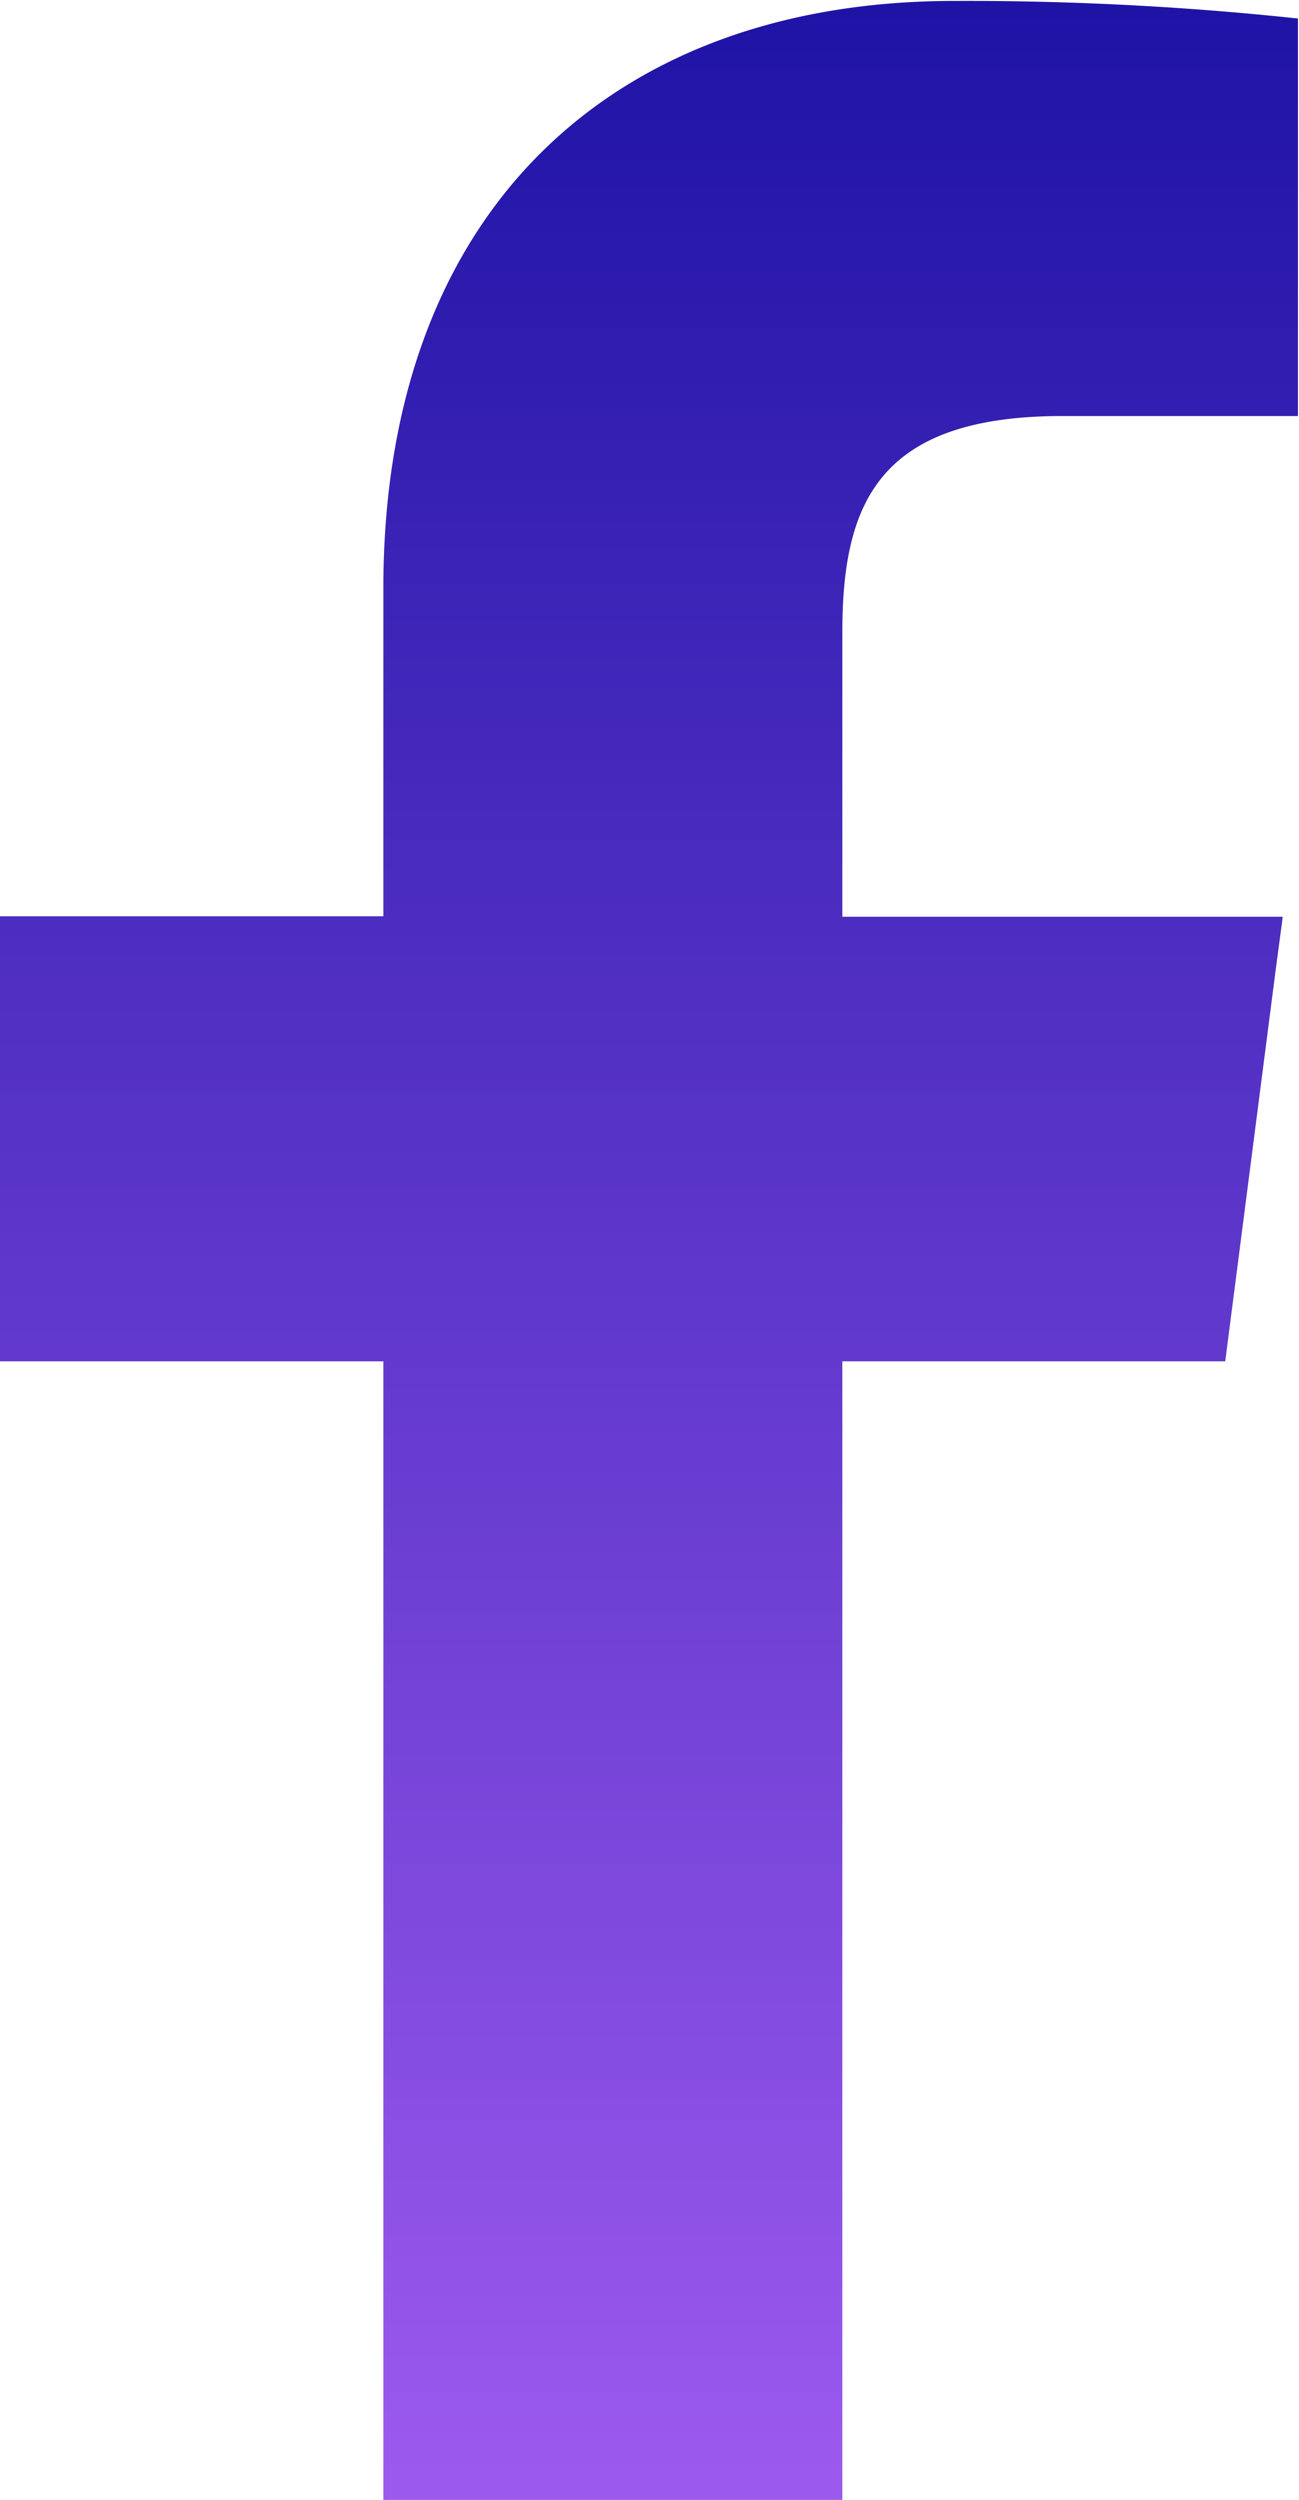 <svg height="21.344" viewBox="0 0 11.094 21.344" width="11.094" xmlns="http://www.w3.org/2000/svg" xmlns:xlink="http://www.w3.org/1999/xlink"><linearGradient id="a" gradientUnits="userSpaceOnUse" x1="72.078" x2="72.078" y1="132.844" y2="111.5"><stop offset="0" stop-color="#9c59ee"/><stop offset=".007" stop-color="#9c59ee"/><stop offset="1" stop-color="#1e13a6"/></linearGradient><path d="m69.805 116.523v2.8h-3.278v3.8h3.278v9.74h3.92v-9.74h3.27l.433-3.358.057-.427v-.011h-3.76v-2.427c0-1.1.305-1.848 1.881-1.848h2.01v-3.394a26.634 26.634 0 0 0 -2.929-.15c-2.898-.003-4.882 1.766-4.882 5.015z" fill="url(#a)" fill-rule="evenodd" transform="translate(-66.531 -111.5)"/></svg>